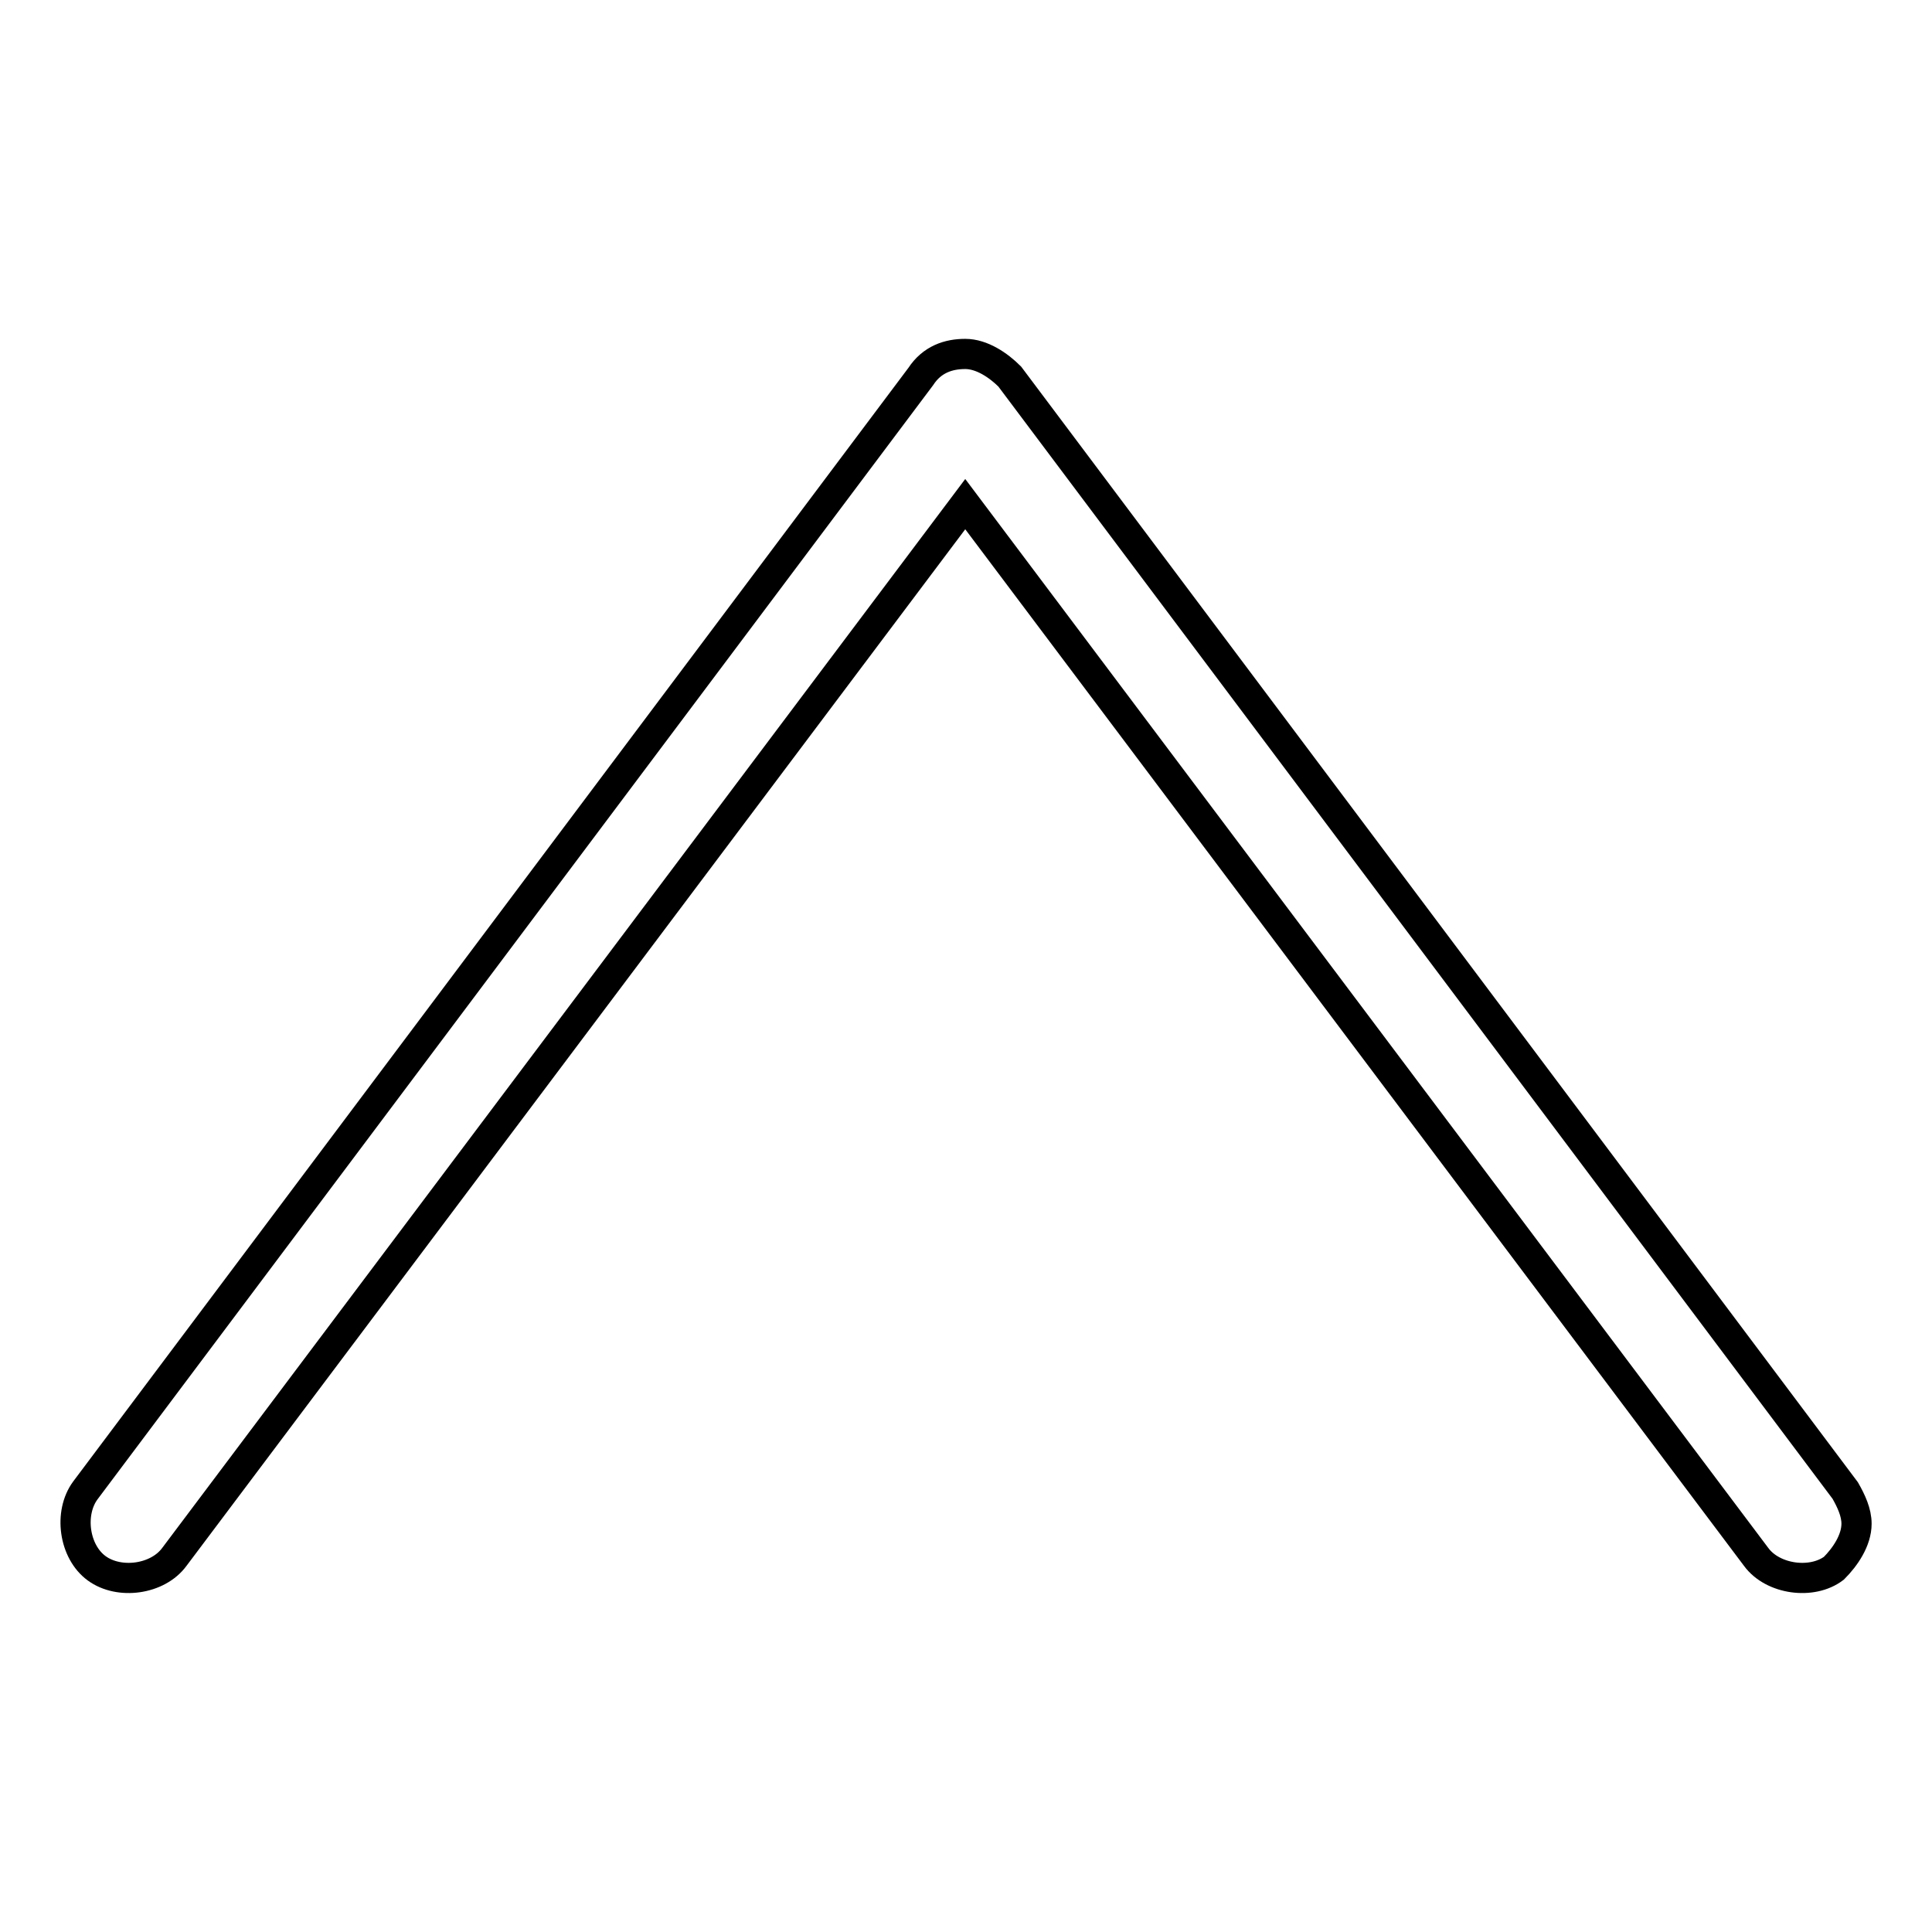 <?xml version="1.0" encoding="utf-8"?>
<!-- Svg Vector Icons : http://www.onlinewebfonts.com/icon -->
<!DOCTYPE svg PUBLIC "-//W3C//DTD SVG 1.1//EN" "http://www.w3.org/Graphics/SVG/1.1/DTD/svg11.dtd">
<svg version="1.1" xmlns="http://www.w3.org/2000/svg" xmlns:xlink="http://www.w3.org/1999/xlink" x="0px" y="0px" viewBox="0 0 256 256" enable-background="new 0 0 256 256" xml:space="preserve">
<g> <path stroke-width="4" fill-opacity="0" stroke="#000000"  d="M246,201.9c0-1.5-0.7-3-1.5-4.4L133.8,49.9c-1.5-1.5-3.7-3-5.9-3c-2.2,0-4.4,0.7-5.9,3L11.3,197.5 c-2.2,3-1.5,8.1,1.5,10.3c3,2.2,8.1,1.5,10.3-1.5L127.9,66.8l104.8,139.5c2.2,3,7.4,3.7,10.3,1.5C244.5,206.3,246,204.1,246,201.9z "/></g>
</svg>